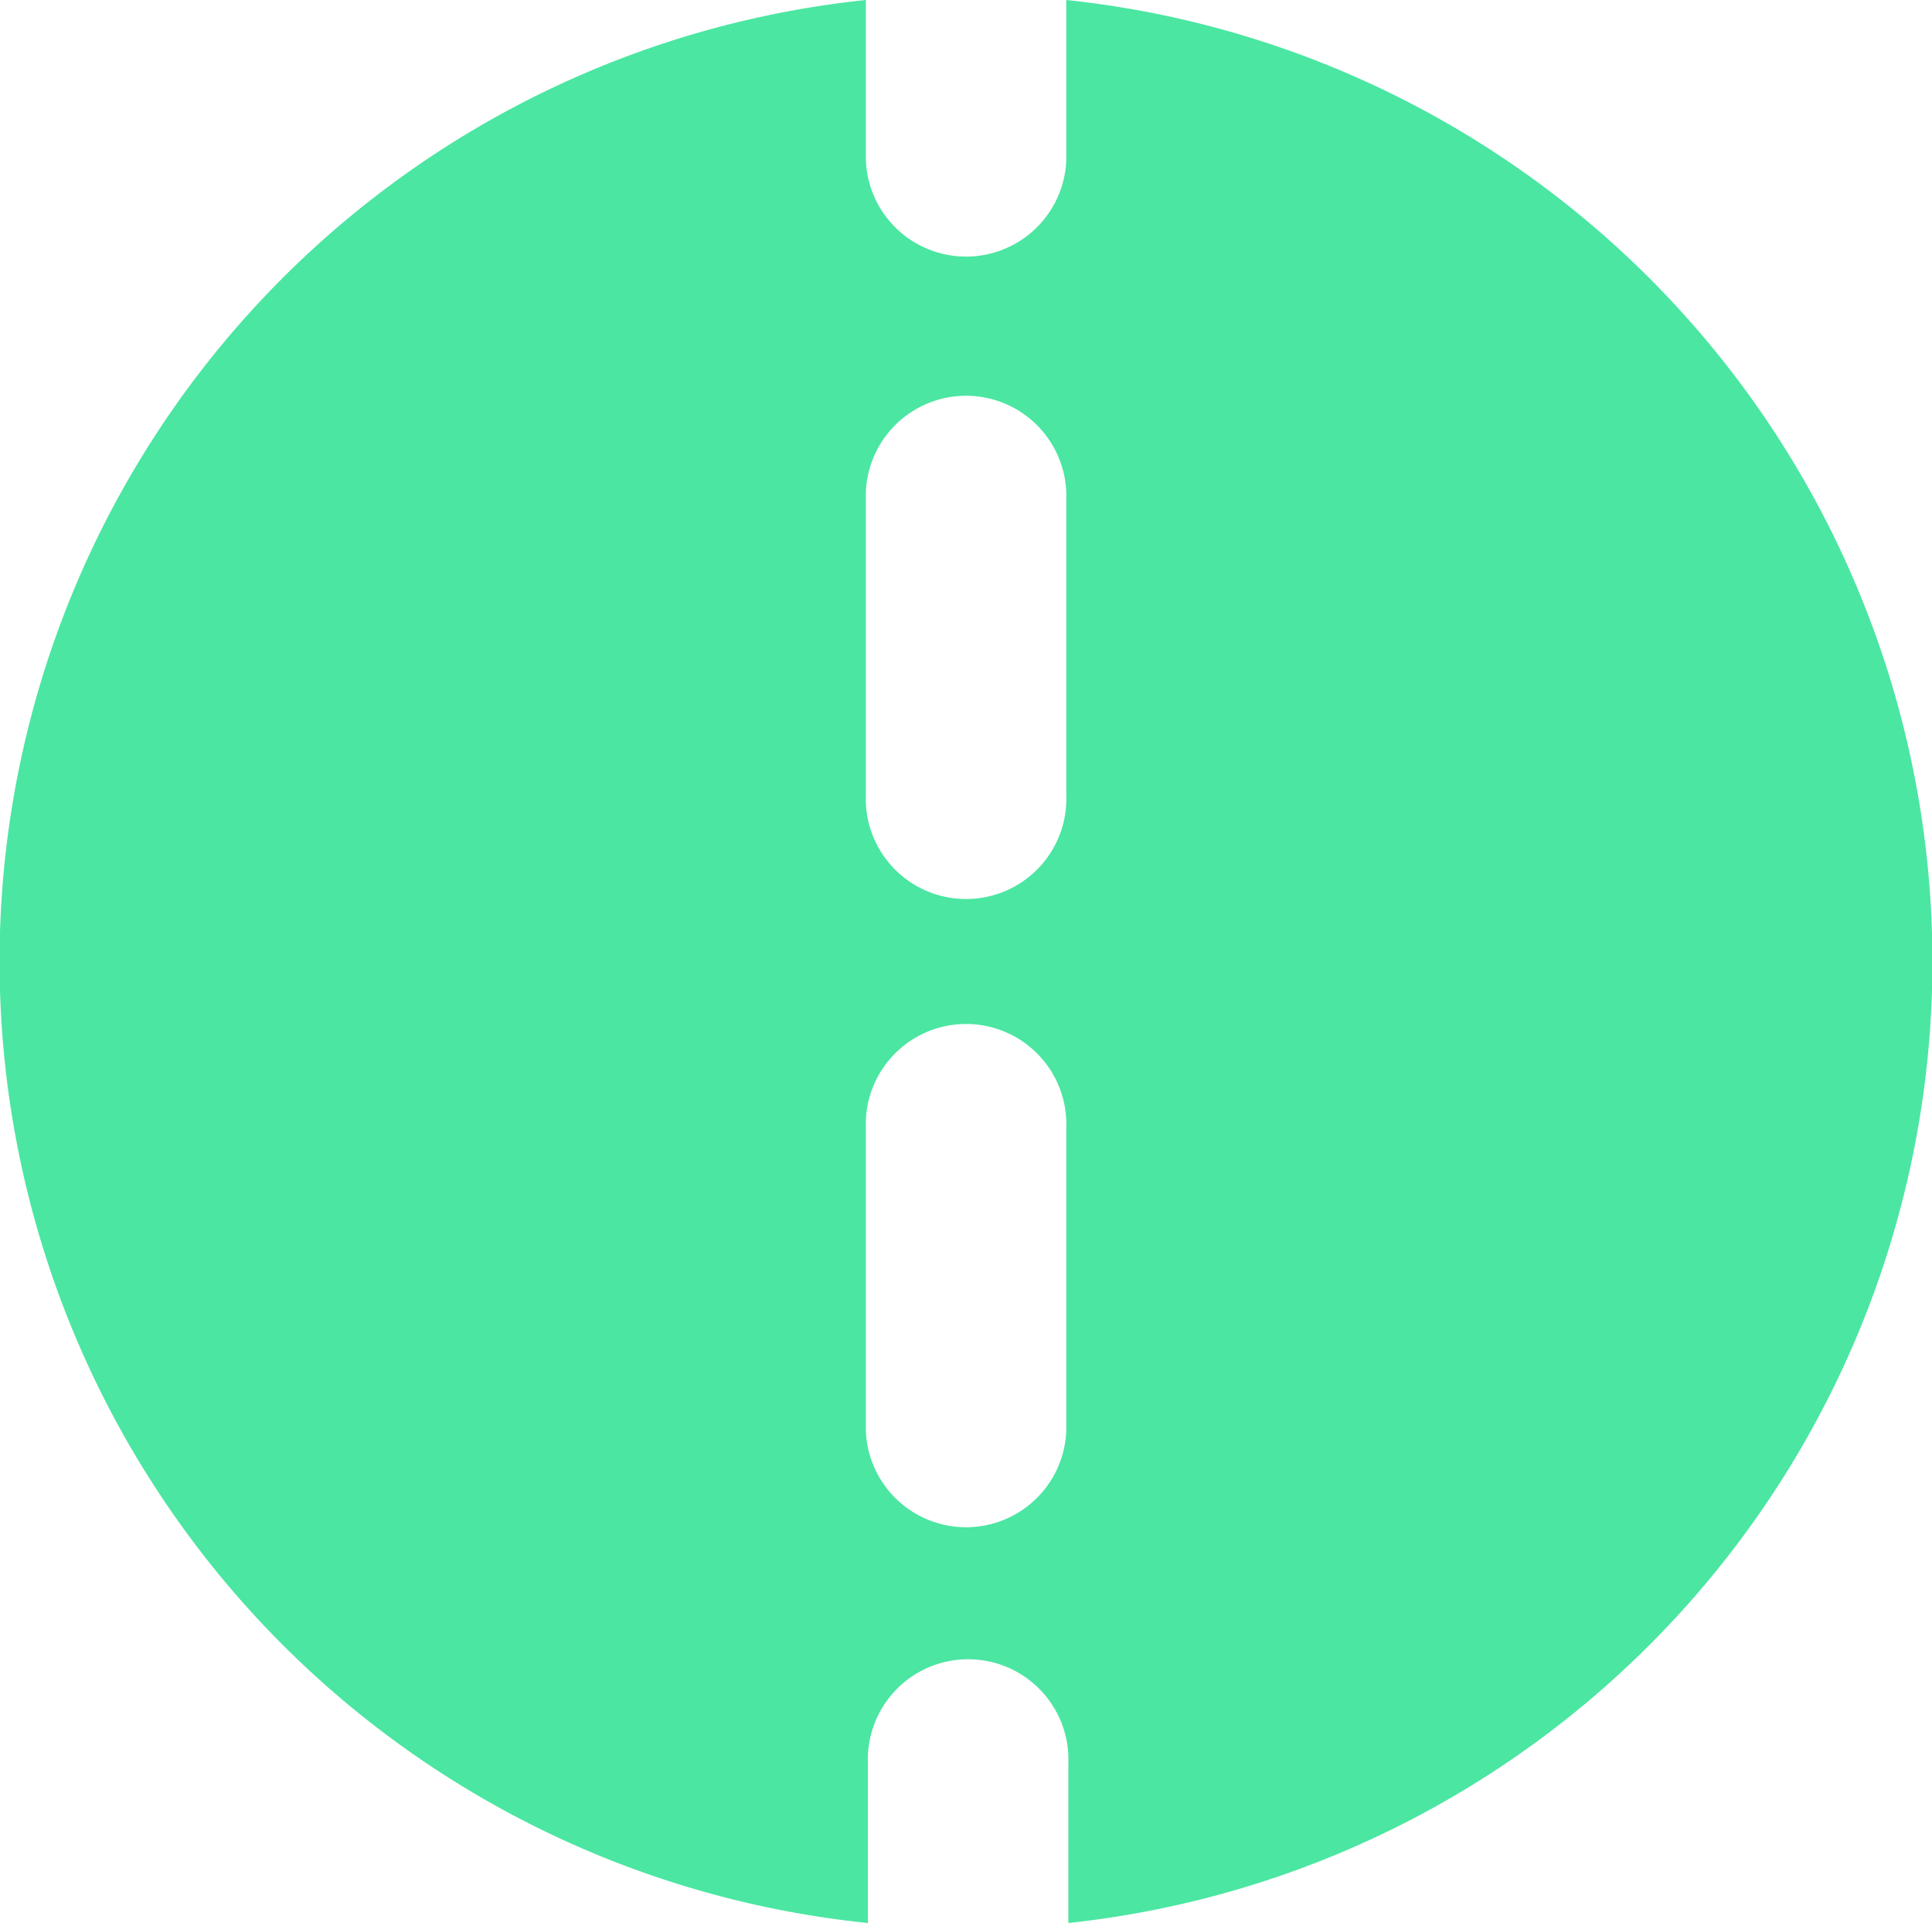 <?xml version="1.0" encoding="UTF-8"?> <svg xmlns="http://www.w3.org/2000/svg" viewBox="0 0 150.26 149.6"><defs><style>.cls-1{fill:#4be6a2;}</style></defs><g id="Layer_2" data-name="Layer 2"><g id="Layer_1-2" data-name="Layer 1"><path class="cls-1" d="M82.93,0V12.44a7.8,7.8,0,0,1-15.59,0V0a75.2,75.2,0,0,0,.16,149.6V137.16a7.8,7.8,0,1,1,15.59,0V149.6A75.22,75.22,0,0,0,82.93,0Zm0,111.29a7.8,7.8,0,0,1-15.59,0V87.74a7.8,7.8,0,1,1,15.59,0Zm0-49.43a7.8,7.8,0,1,1-15.59,0V38.31a7.8,7.8,0,0,1,15.59,0Z"></path></g></g></svg> 